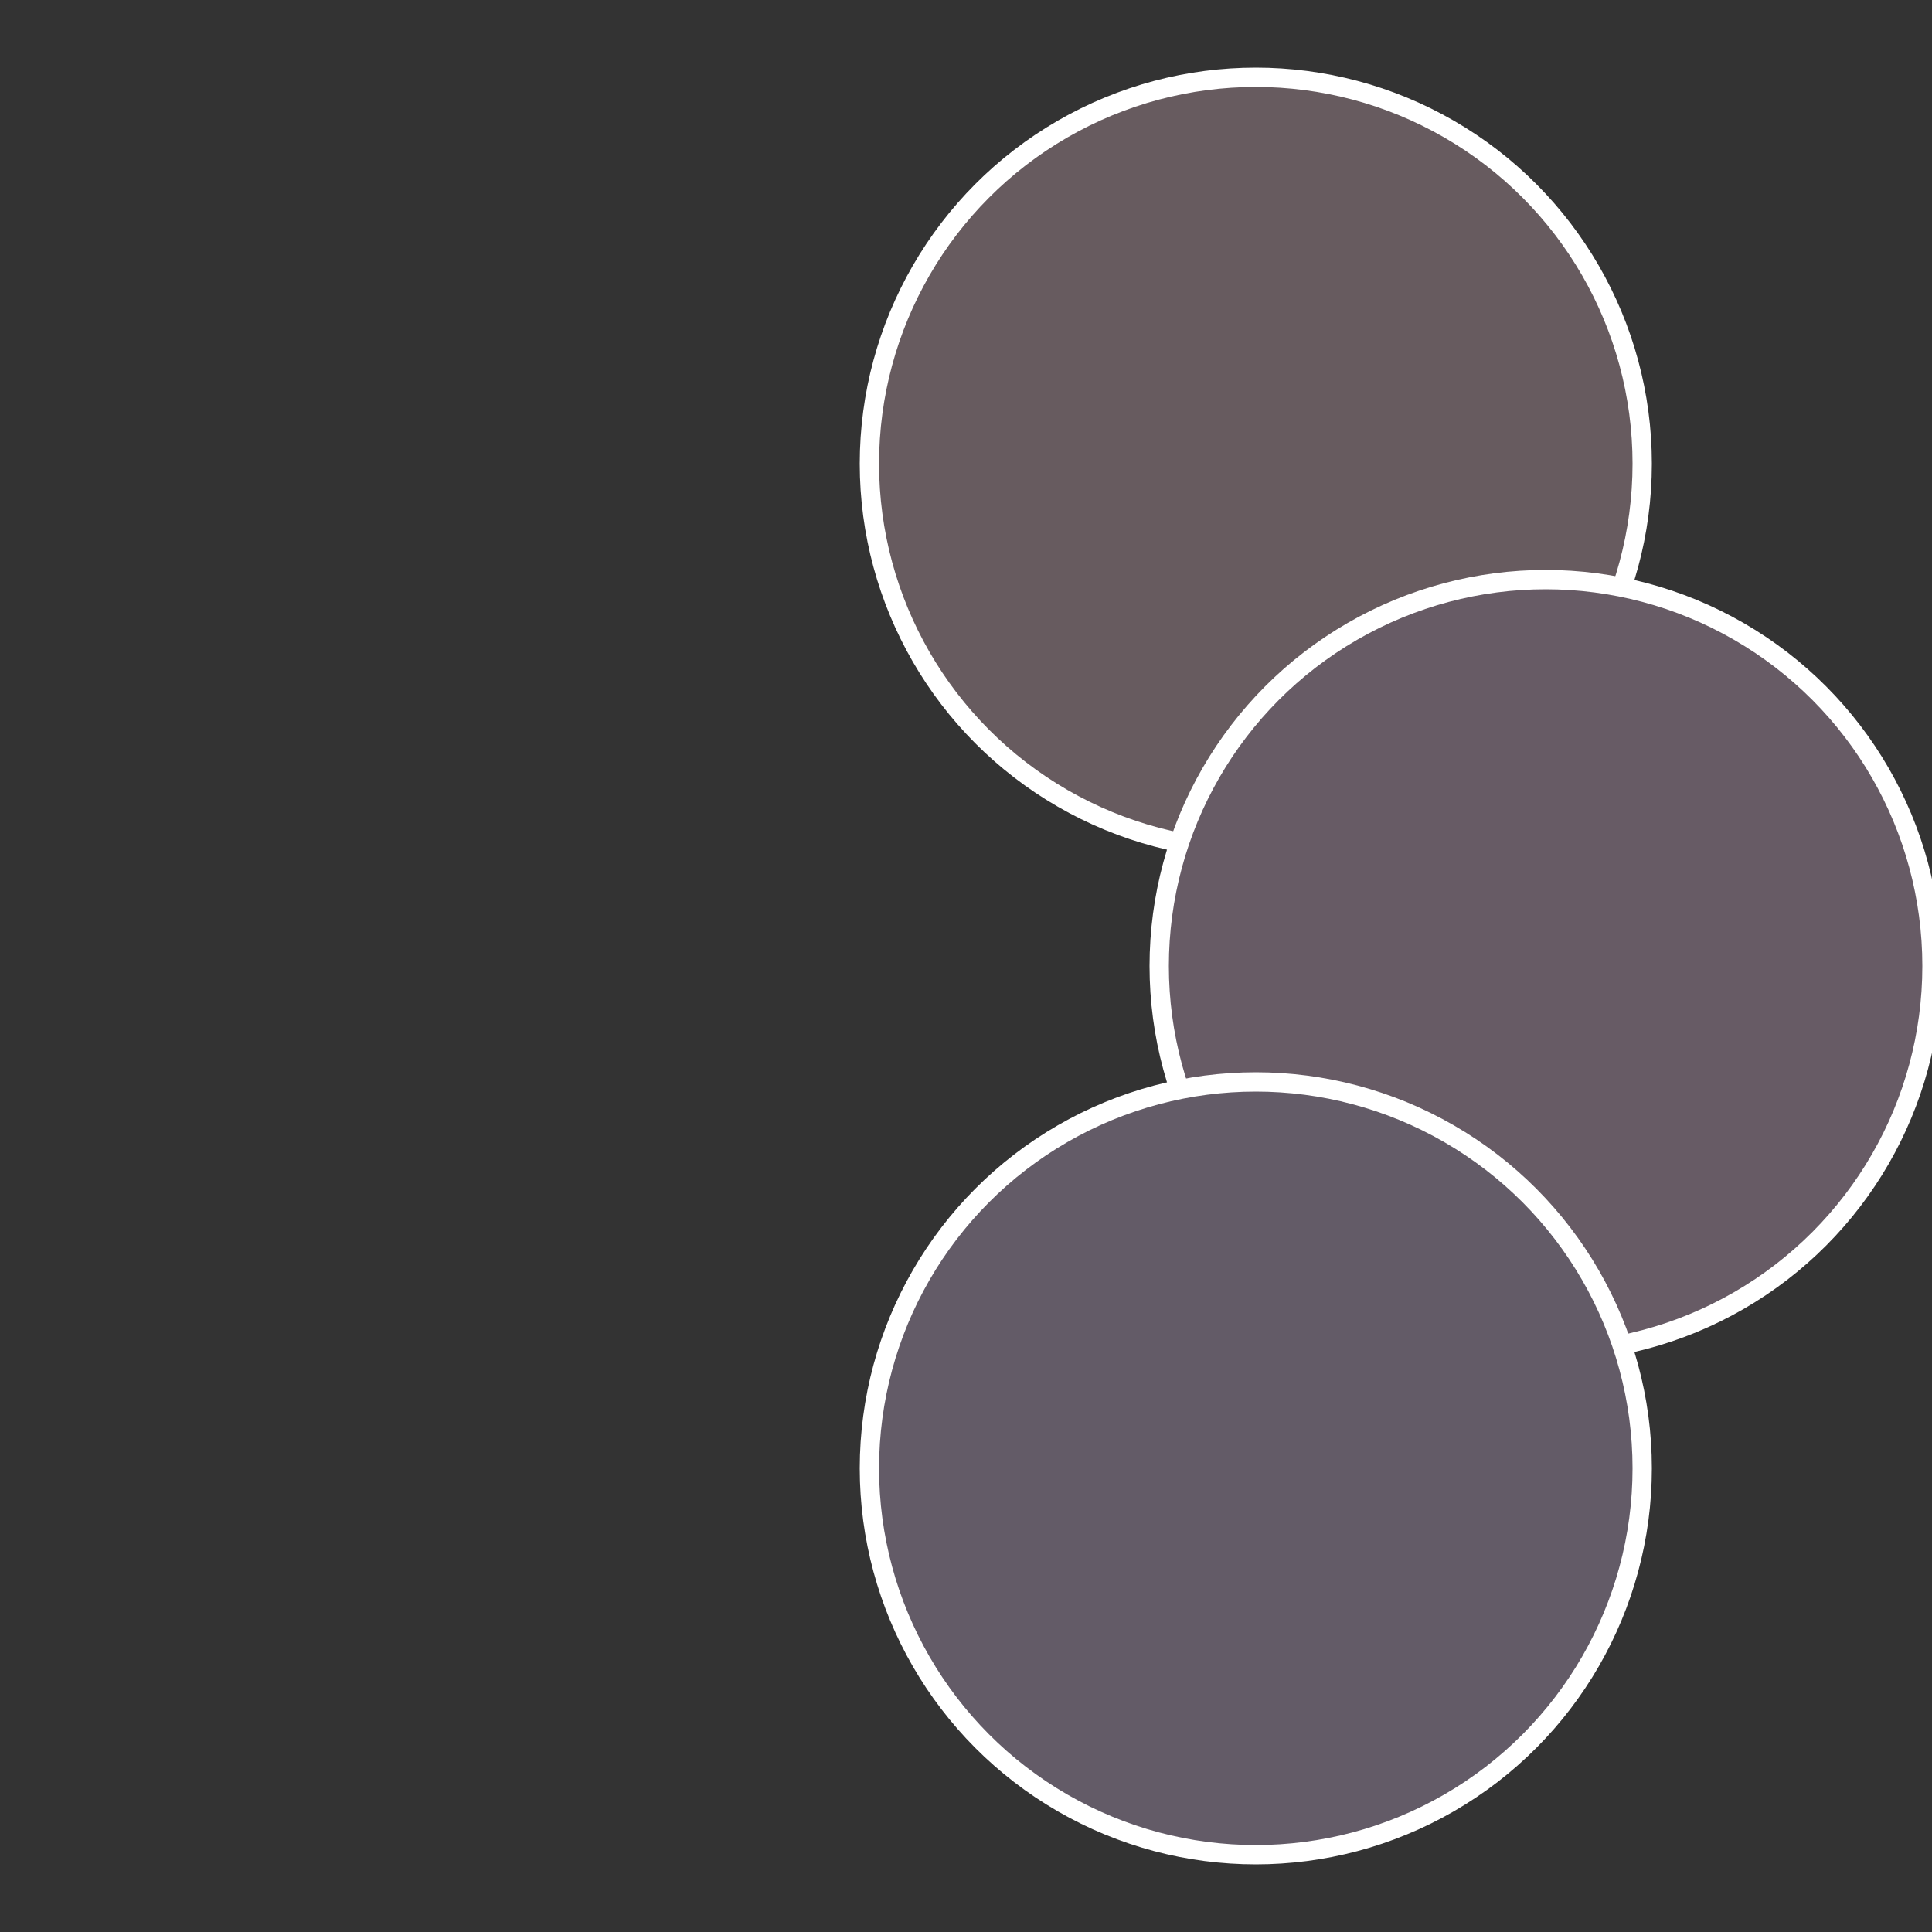 <?xml version="1.0" standalone="no"?>
<svg width="500" height="500" viewBox="-1 -1 2 2" xmlns="http://www.w3.org/2000/svg">
 
                <rect x="-1" y="-1" width="2" height="2" fill="#333333" stroke="none"/>
 
                <circle cx="0.3" cy="-0.52" r="0.4" fill="#675b5f" stroke="#fff" stroke-width="1%" />
             
                <circle cx="0.6" cy="0" r="0.4" fill="#675b65" stroke="#fff" stroke-width="1%" />
             
                <circle cx="0.3" cy="0.52" r="0.4" fill="#635b67" stroke="#fff" stroke-width="1%" />
            </svg>

